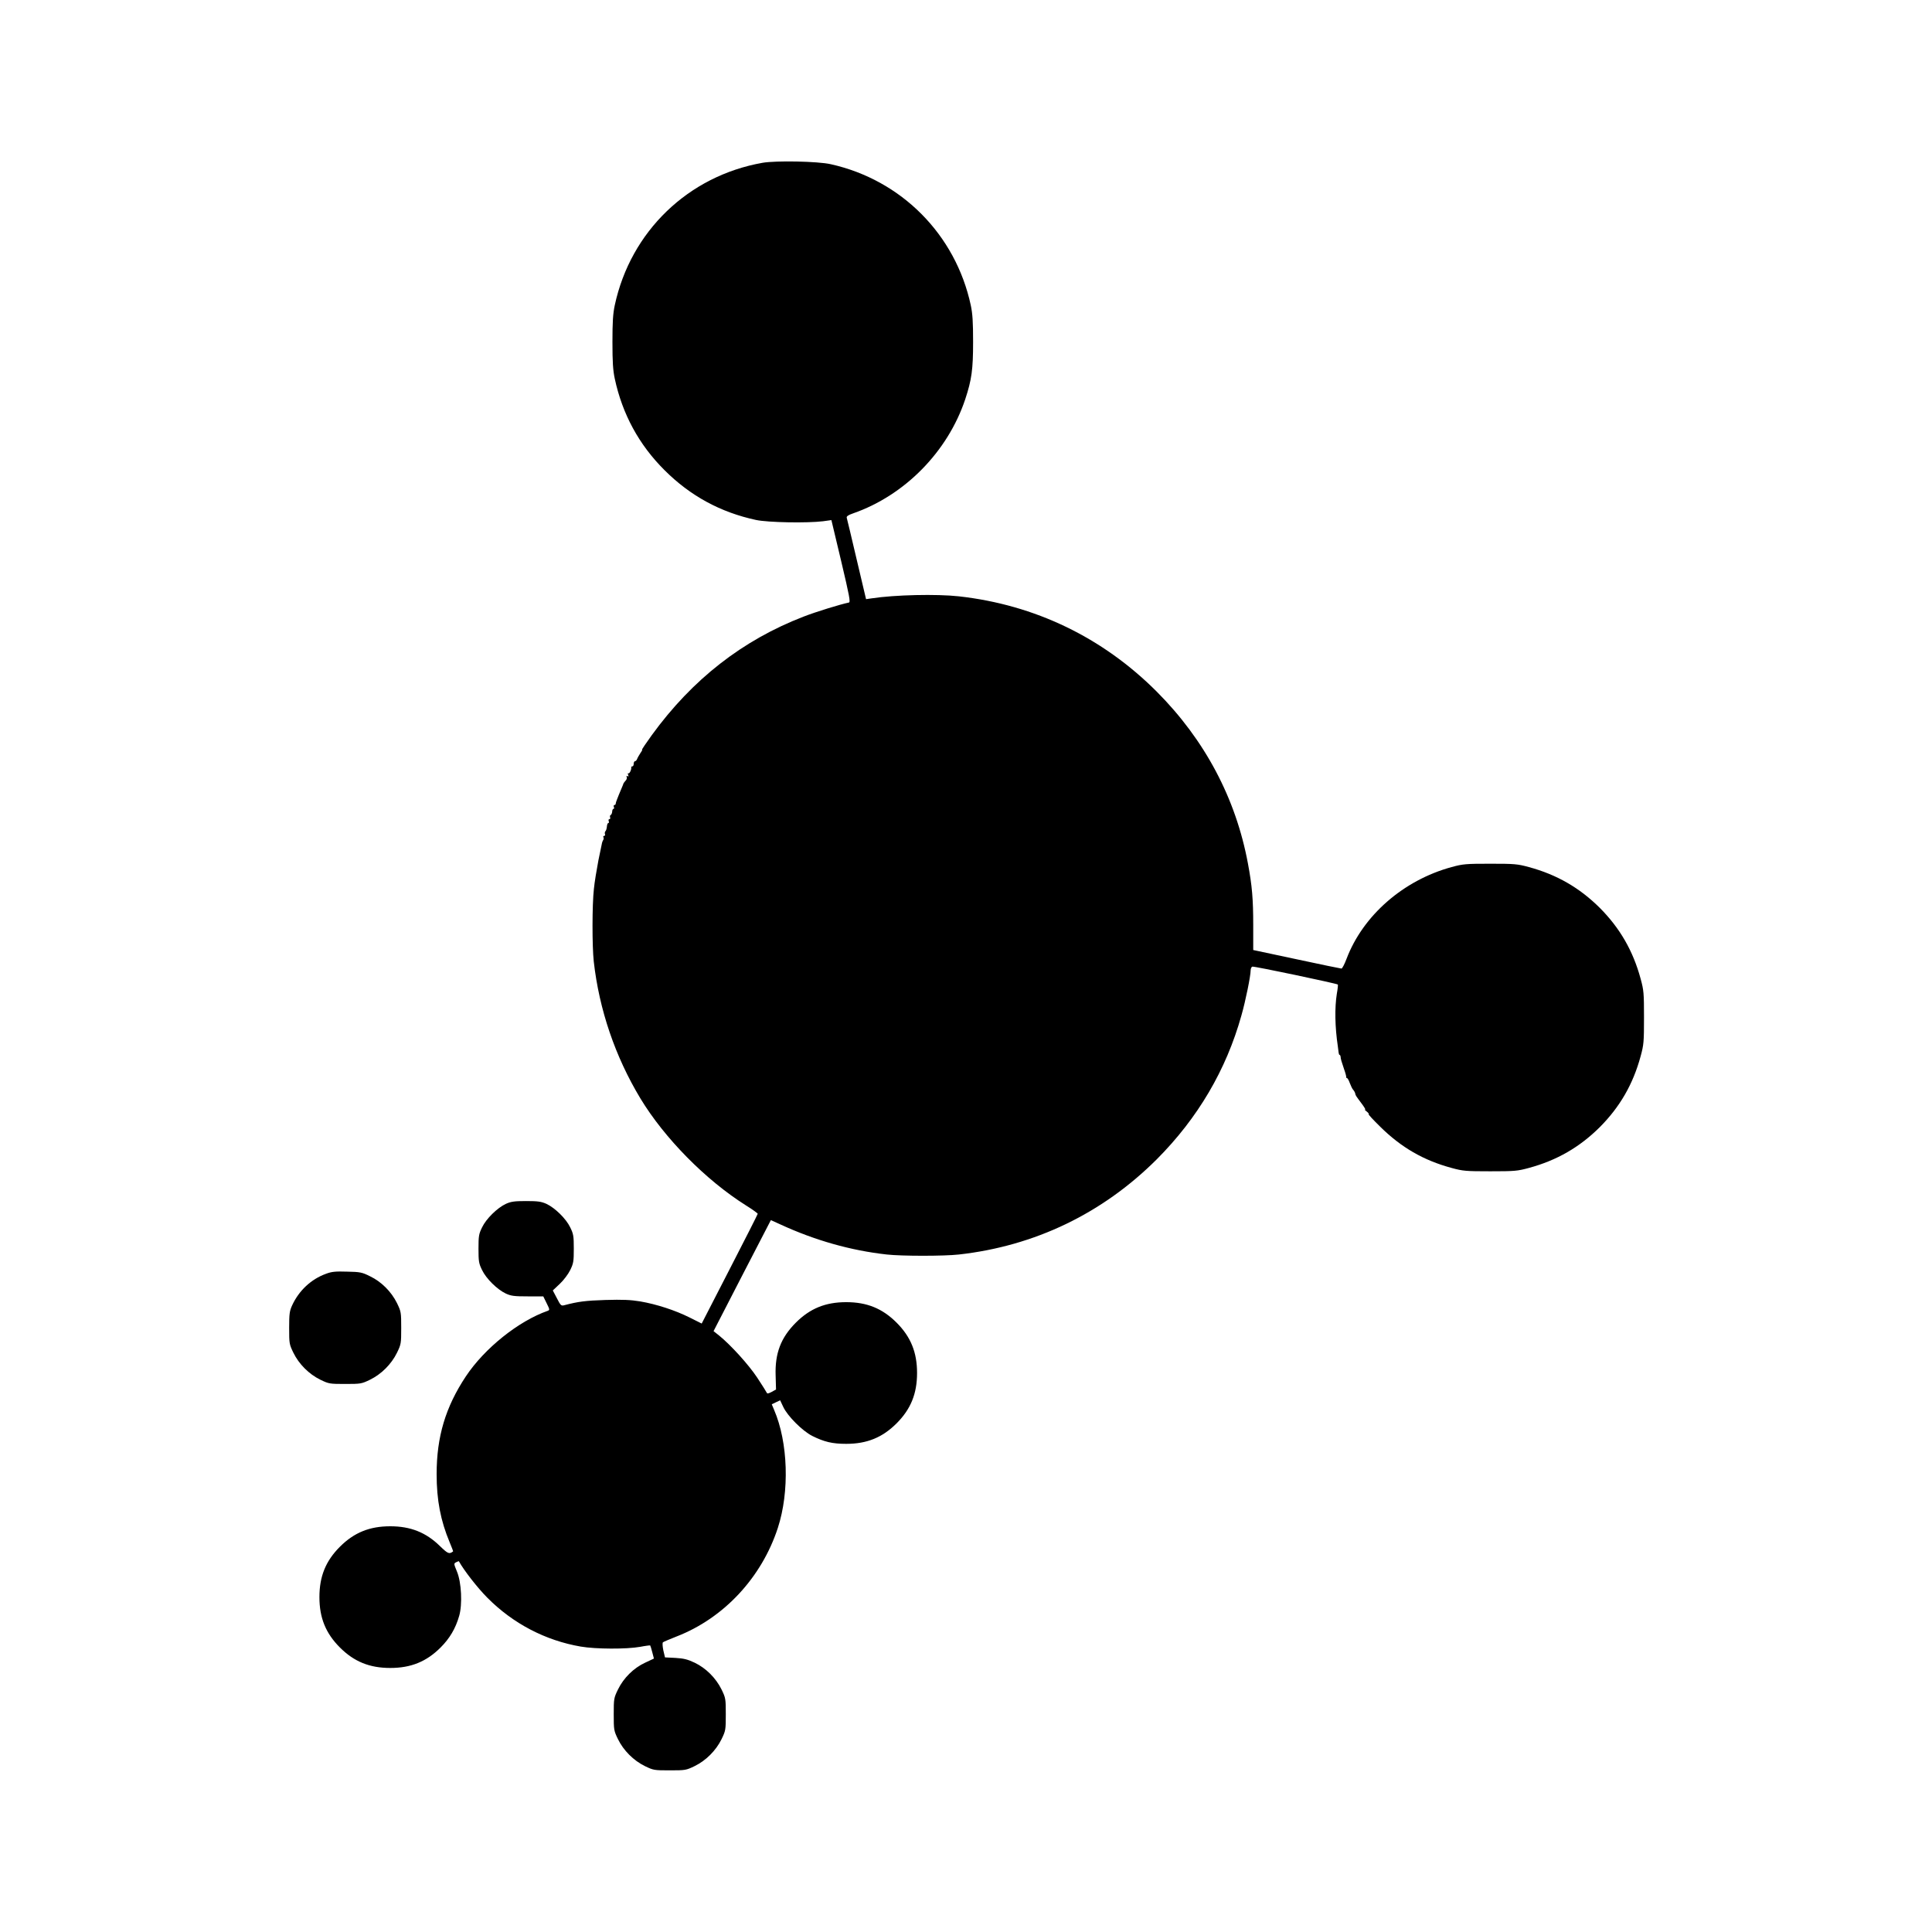 <?xml version="1.0" standalone="no"?>
<!DOCTYPE svg PUBLIC "-//W3C//DTD SVG 20010904//EN"
 "http://www.w3.org/TR/2001/REC-SVG-20010904/DTD/svg10.dtd">
<svg version="1.0" xmlns="http://www.w3.org/2000/svg"
 width="1500pt" height="1500pt" viewBox="0 0 1500 1500"
 preserveAspectRatio="xMidYMid meet">
<g transform="translate(0,1500) scale(0.1,-0.1)"
fill="#000000" stroke="none">
<path d="M5920 13736 c-577 -102 -1024 -533 -1147 -1106 -14 -66 -18 -129 -18
-285 0 -156 4 -219 18 -285 59 -275 188 -513 386 -710 201 -201 436 -328 711
-387 94 -20 398 -25 520 -10 l65 9 76 -319 c64 -271 73 -318 60 -321 -67 -14
-256 -72 -351 -109 -475 -183 -865 -488 -1179 -920 -45 -62 -79 -113 -76 -113
4 0 -2 -12 -13 -27 -10 -16 -22 -36 -25 -45 -4 -10 -11 -18 -17 -18 -5 0 -10
-9 -10 -20 0 -11 -4 -20 -10 -20 -5 0 -10 -3 -9 -7 3 -18 -14 -52 -22 -47 -5
3 -6 -3 -2 -12 4 -12 3 -15 -5 -10 -8 4 -10 2 -6 -7 3 -8 -1 -21 -9 -28 -7 -8
-14 -17 -16 -21 -1 -4 -9 -25 -18 -45 -9 -21 -17 -40 -18 -43 -1 -3 -7 -18
-13 -33 -7 -16 -12 -33 -12 -38 0 -5 -4 -9 -10 -9 -5 0 -7 -7 -4 -15 4 -8 2
-15 -3 -15 -5 0 -10 -10 -10 -22 -1 -13 -7 -24 -12 -26 -5 -2 -7 -10 -4 -18 3
-8 0 -14 -6 -14 -6 0 -8 -7 -5 -15 4 -8 2 -15 -3 -15 -5 0 -10 -12 -11 -27 -1
-15 -6 -31 -11 -36 -5 -5 -7 -16 -4 -23 3 -8 0 -14 -7 -14 -6 0 -8 -4 -5 -10
3 -5 3 -16 -2 -22 -4 -7 -8 -17 -9 -23 -1 -5 -14 -66 -28 -135 -13 -69 -30
-169 -35 -222 -14 -123 -14 -445 -1 -563 42 -373 166 -738 362 -1063 187 -309
507 -634 820 -831 50 -31 91 -61 91 -65 0 -4 -98 -197 -218 -430 l-217 -422
-94 47 c-112 56 -256 103 -384 125 -73 12 -135 15 -270 11 -154 -5 -210 -12
-320 -41 -23 -6 -28 -1 -56 54 l-32 61 54 51 c30 28 66 76 81 107 25 51 28 66
28 166 0 100 -3 115 -28 166 -32 67 -118 151 -184 182 -40 18 -66 22 -158 22
-92 0 -118 -4 -158 -22 -66 -31 -152 -115 -184 -182 -25 -51 -28 -66 -28 -166
0 -100 3 -115 28 -166 32 -67 118 -151 184 -182 41 -19 66 -22 170 -22 l121 0
26 -53 c24 -48 25 -53 9 -59 -228 -80 -491 -291 -636 -509 -158 -238 -227
-469 -227 -759 0 -202 31 -362 101 -529 16 -38 28 -70 27 -71 -30 -23 -40 -19
-102 41 -108 106 -228 154 -386 154 -161 0 -281 -49 -391 -159 -110 -110 -159
-230 -159 -391 0 -161 49 -281 159 -391 110 -110 230 -159 391 -159 161 0 281
49 391 159 70 70 116 147 144 245 26 89 18 260 -17 344 -25 61 -26 63 -6 73
11 6 21 9 21 7 38 -69 144 -206 222 -284 199 -200 450 -331 724 -378 116 -20
355 -21 461 -2 41 8 76 12 78 11 2 -2 9 -25 16 -52 l13 -50 -68 -32 c-89 -41
-167 -118 -211 -208 -32 -66 -33 -72 -33 -193 0 -121 1 -127 33 -193 43 -88
121 -166 209 -209 66 -32 72 -33 193 -33 121 0 127 1 193 33 88 43 166 121
209 209 32 66 33 72 33 193 0 121 -1 127 -33 193 -44 89 -121 166 -209 208
-55 26 -84 33 -149 37 l-81 4 -13 55 c-6 30 -8 58 -3 62 4 4 52 24 105 45 367
142 661 457 787 843 92 282 80 664 -29 917 l-18 43 33 16 32 15 24 -51 c33
-71 148 -186 224 -225 94 -47 158 -62 265 -62 161 0 281 49 391 159 110 110
159 230 159 391 0 161 -49 281 -159 391 -110 110 -230 159 -391 159 -161 0
-281 -49 -391 -159 -116 -116 -163 -237 -157 -411 l3 -108 -34 -19 c-25 -13
-35 -15 -38 -6 -3 7 -36 59 -74 117 -67 101 -203 251 -296 327 l-43 34 222
431 223 431 75 -34 c267 -123 545 -202 825 -233 116 -13 444 -13 560 0 589 66
1114 318 1536 739 319 320 539 694 657 1116 33 115 72 309 72 351 0 13 6 27
13 29 11 5 656 -131 664 -139 2 -2 -1 -34 -8 -72 -17 -108 -15 -255 8 -409 2
-16 5 -38 6 -47 1 -10 4 -18 7 -18 4 0 7 -6 8 -12 1 -20 7 -39 27 -98 11 -30
18 -58 17 -62 -1 -5 2 -8 6 -8 4 0 14 -17 21 -37 8 -21 19 -45 26 -53 8 -8 15
-22 17 -30 3 -16 2 -14 54 -84 19 -26 30 -45 22 -41 -7 4 -2 -3 12 -14 14 -11
21 -21 16 -21 -6 0 35 -44 90 -98 163 -161 336 -261 554 -320 88 -24 111 -26
300 -26 189 0 212 2 300 26 218 59 394 161 551 317 156 157 258 333 317 551
24 88 26 110 26 300 0 190 -2 212 -26 300 -59 218 -161 394 -317 551 -157 156
-333 258 -551 317 -88 24 -111 26 -300 26 -189 0 -212 -2 -300 -26 -374 -102
-687 -375 -815 -711 -16 -43 -34 -77 -40 -77 -5 0 -162 32 -347 72 l-338 72 0
191 c0 206 -9 309 -41 480 -94 507 -335 961 -709 1336 -420 420 -945 673
-1535 739 -173 19 -497 12 -680 -16 l-41 -6 -73 309 c-40 169 -74 315 -77 323
-3 11 11 21 49 34 402 140 735 479 871 886 50 152 61 230 61 445 0 156 -4 219
-18 285 -118 549 -539 973 -1087 1095 -101 23 -426 29 -530 11z"/>
<path d="M2530 5110 c-115 -42 -209 -130 -262 -245 -20 -44 -23 -66 -23 -175
0 -122 1 -127 33 -193 43 -88 121 -166 209 -209 66 -32 72 -33 193 -33 121 0
127 1 193 33 88 43 166 121 209 209 32 66 33 72 33 193 0 121 -1 127 -33 193
-44 89 -121 166 -209 208 -62 31 -77 34 -178 36 -91 3 -120 0 -165 -17z"/>
</g>
</svg>
